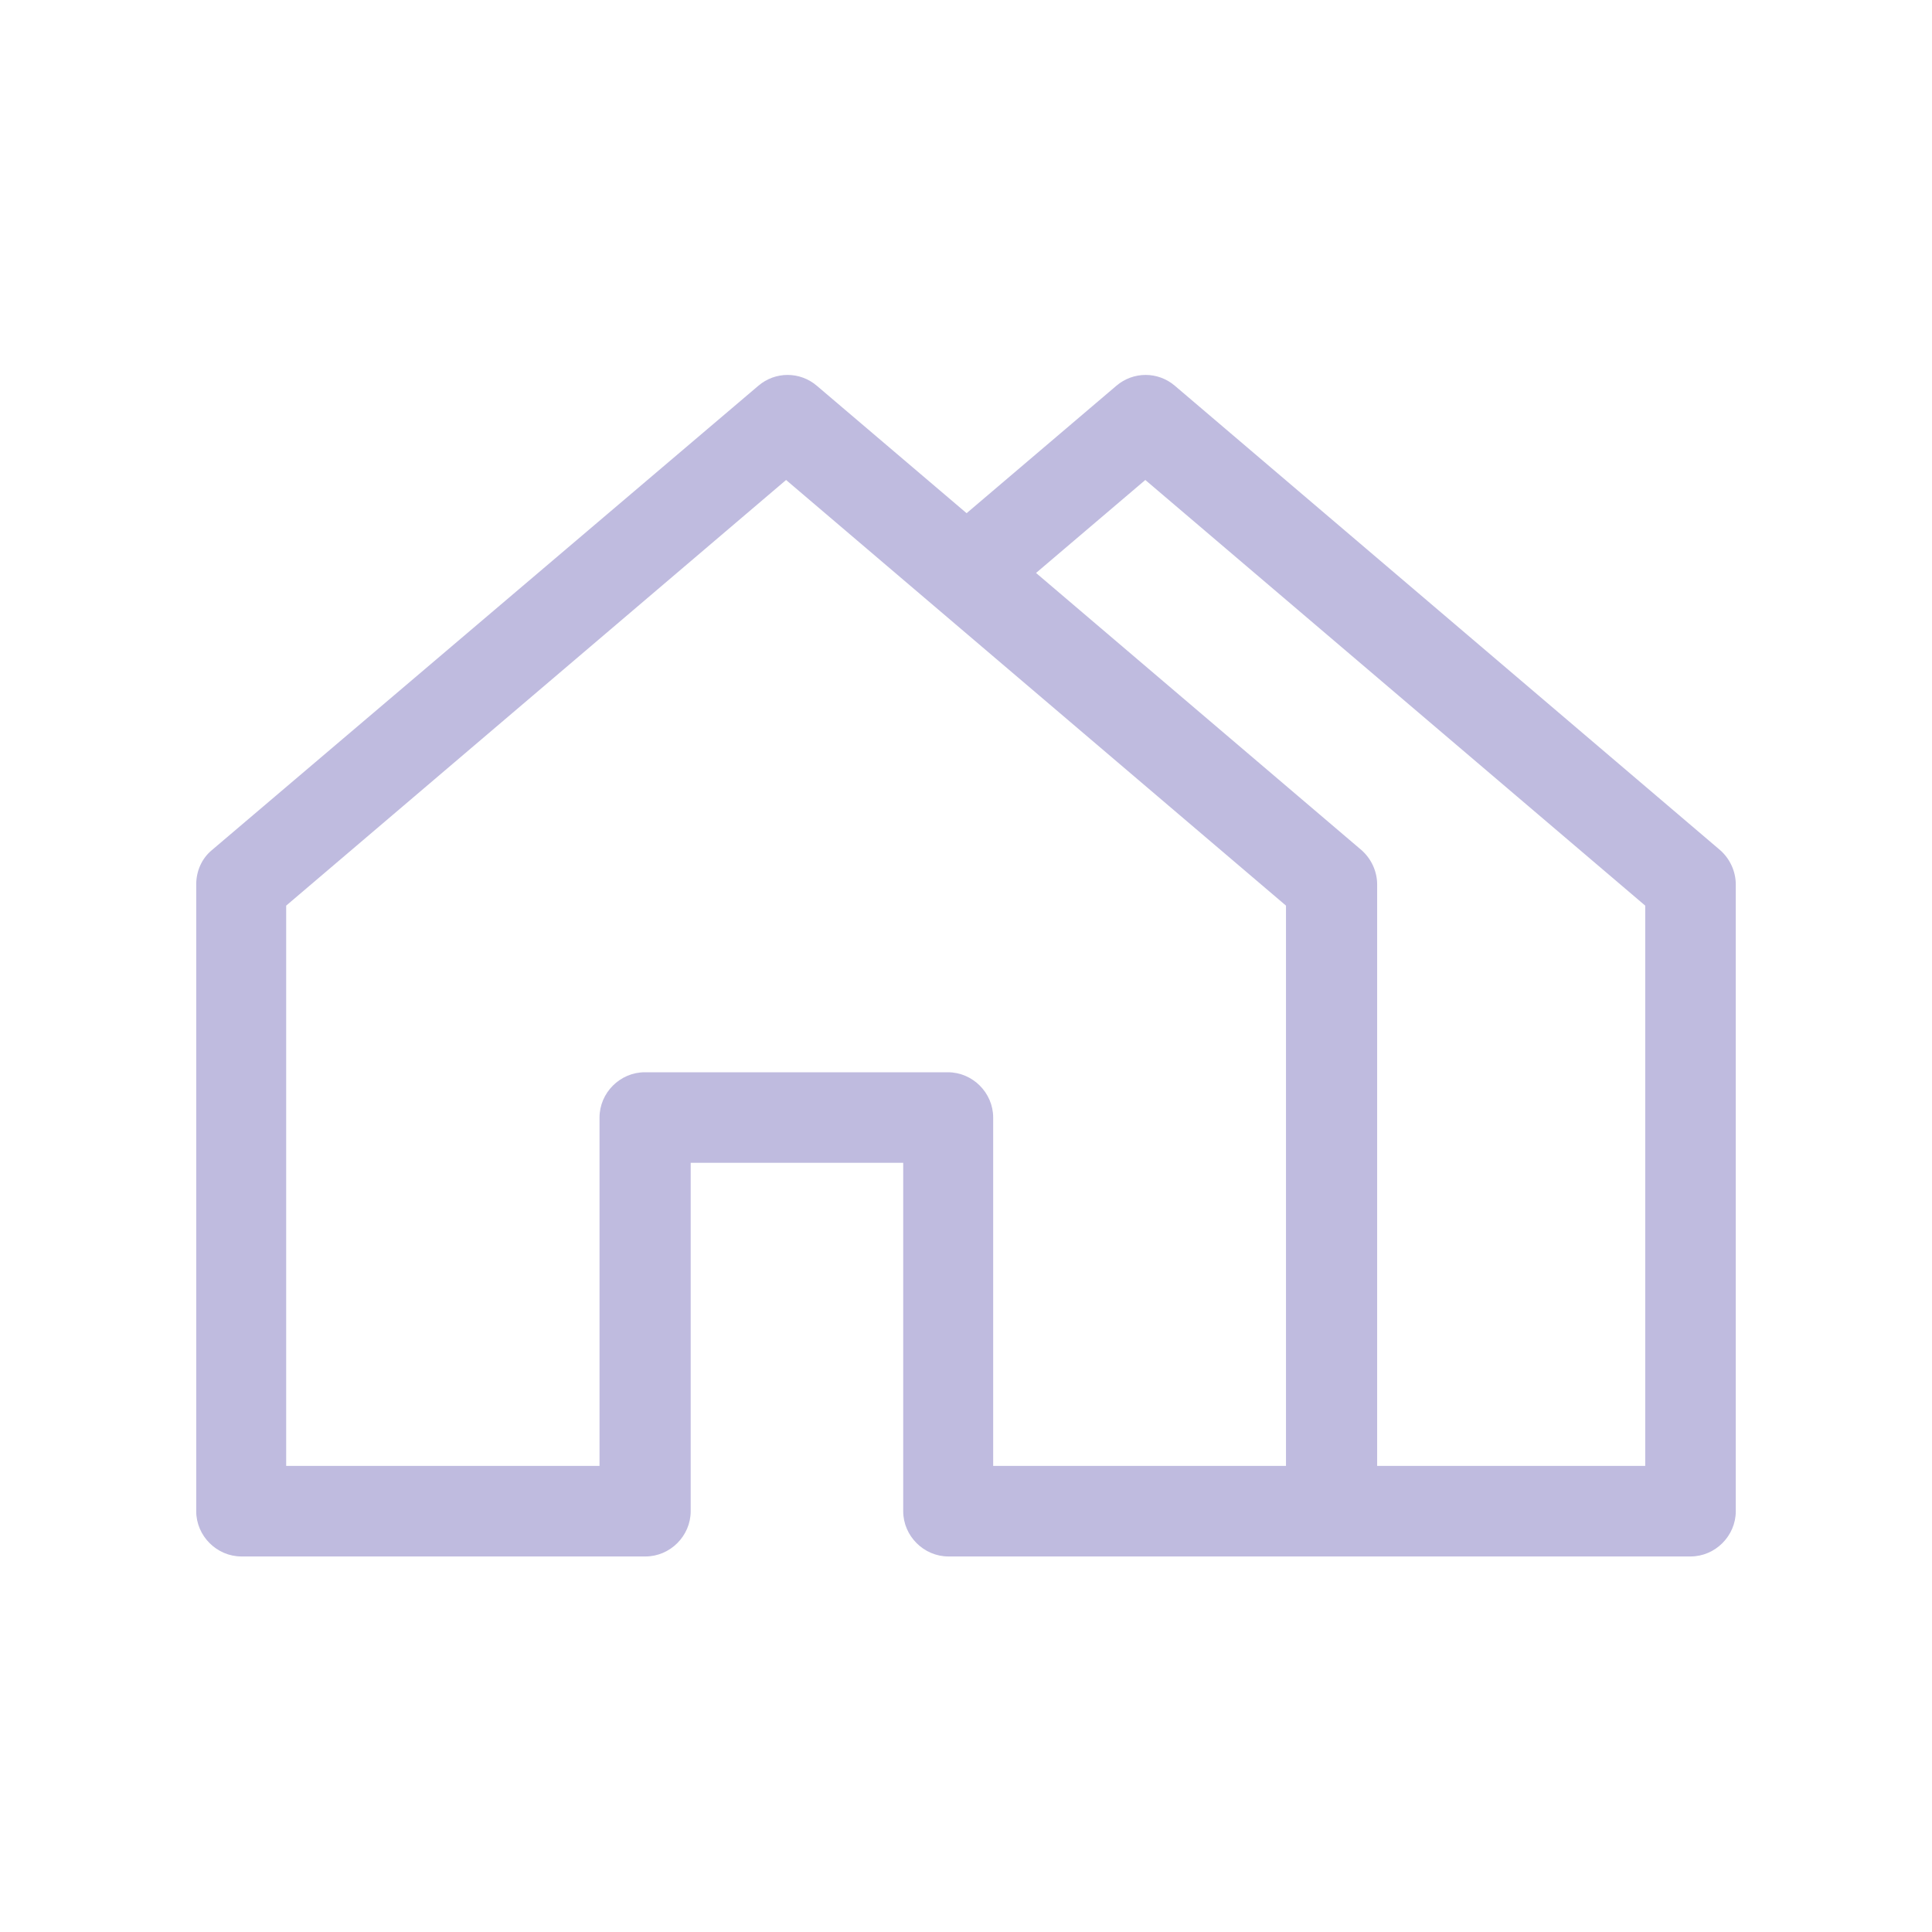<?xml version="1.0" encoding="UTF-8"?> <svg xmlns="http://www.w3.org/2000/svg" id="Outlined" viewBox="0 0 32 32"><defs><style> .cls-1 { fill: #bfbbdf; stroke-width: 0px; } </style></defs><path class="cls-1" d="M28.49,14.08l-9.03-7.69c-.28-.24-.69-.24-.97,0l-2.48,2.11-2.48-2.11c-.28-.24-.69-.24-.97,0L3.51,14.08c-.17.14-.26.35-.26.57v10.38c0,.41.34.75.75.75h6.69c.41,0,.75-.34.75-.75v-5.77h3.52v5.77c0,.41.34.75.75.75h12.29c.41,0,.75-.34.75-.75v-10.38c0-.22-.1-.43-.26-.57ZM21.31,24.28h-4.86v-5.77c0-.41-.34-.75-.75-.75h-5.02c-.41,0-.75.34-.75.75v5.77h-5.19v-9.28l8.28-7.05,8.28,7.05v9.28ZM27.25,24.28h-4.44v-9.63c0-.22-.1-.43-.26-.57l-5.39-4.59,1.81-1.54,8.28,7.05v9.28Z"></path></svg> 